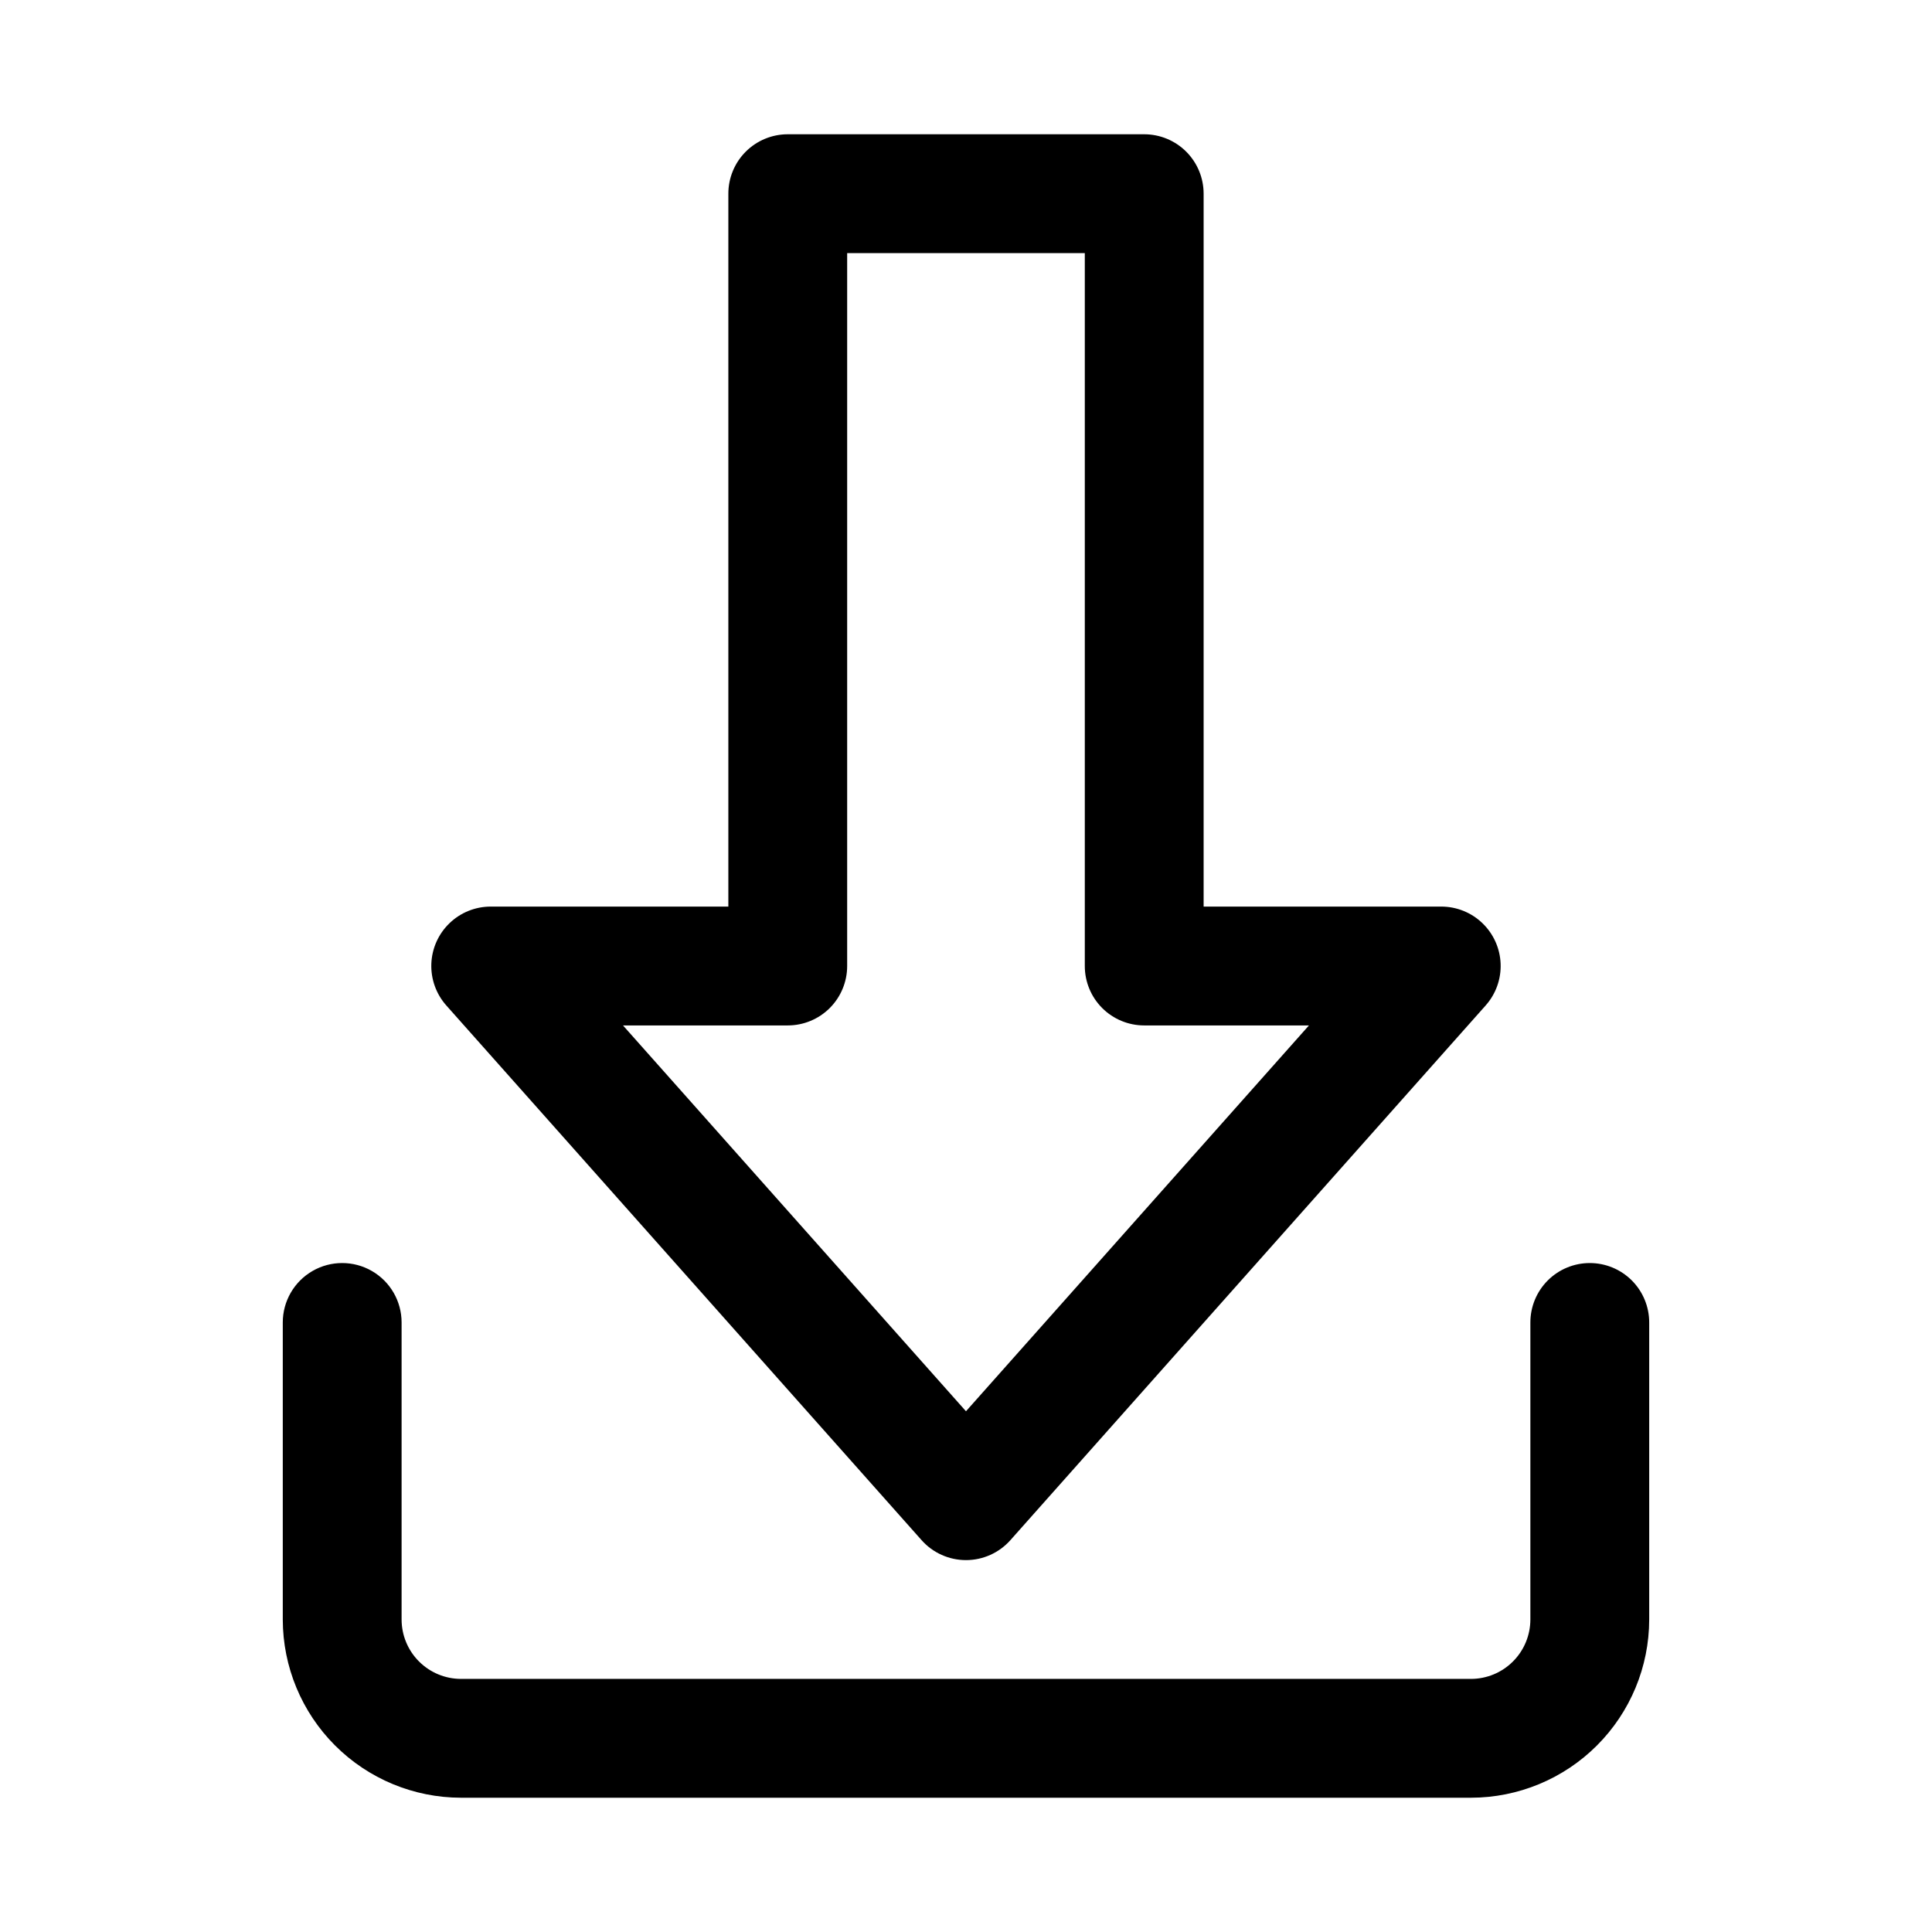 <?xml version="1.0" encoding="UTF-8"?>
<!-- Uploaded to: ICON Repo, www.svgrepo.com, Generator: ICON Repo Mixer Tools -->
<svg fill="#000000" width="800px" height="800px" version="1.1" viewBox="144 144 512 512" xmlns="http://www.w3.org/2000/svg">
 <g>
  <path d="m388.23 552.16c2.984 3.363 7.269 5.285 11.766 5.285s8.777-1.922 11.766-5.285l125.95-141.7h-0.004c2.707-3.039 4.129-7.012 3.969-11.078-0.16-4.066-1.887-7.91-4.82-10.73-2.93-2.824-6.844-4.398-10.914-4.398h-62.973v-188.93c0-4.176-1.66-8.18-4.613-11.133-2.953-2.949-6.957-4.609-11.133-4.609h-94.465c-4.176 0-8.18 1.66-11.133 4.609-2.953 2.953-4.609 6.957-4.609 11.133v188.93h-62.977c-4.07 0-7.981 1.574-10.914 4.398-2.934 2.82-4.66 6.664-4.82 10.73-0.156 4.066 1.266 8.039 3.969 11.078zm-35.469-136.41c4.176 0 8.18-1.66 11.133-4.609 2.953-2.953 4.613-6.957 4.613-11.133v-188.93h62.977v188.93c0 4.176 1.656 8.18 4.609 11.133 2.953 2.949 6.957 4.609 11.133 4.609h43.66l-90.891 102.25-90.895-102.25z"/>
  <path d="m565.31 478.72c-4.176 0-8.18 1.66-11.133 4.609-2.953 2.953-4.613 6.961-4.613 11.133v78.723c-0.004 4.172-1.664 8.176-4.617 11.125-2.949 2.953-6.953 4.613-11.125 4.617h-267.65c-4.176-0.004-8.176-1.664-11.129-4.617-2.953-2.949-4.613-6.953-4.617-11.125v-78.723c0-5.621-3-10.82-7.871-13.633s-10.875-2.812-15.746 0-7.871 8.012-7.871 13.633v78.723c0.016 12.523 4.996 24.527 13.852 33.383 8.852 8.855 20.859 13.836 33.383 13.848h267.65c12.52-0.012 24.527-4.992 33.383-13.848 8.855-8.855 13.836-20.859 13.848-33.383v-78.723c0-4.172-1.66-8.18-4.609-11.133-2.953-2.949-6.957-4.609-11.133-4.609z"/>
 </g>
</svg>